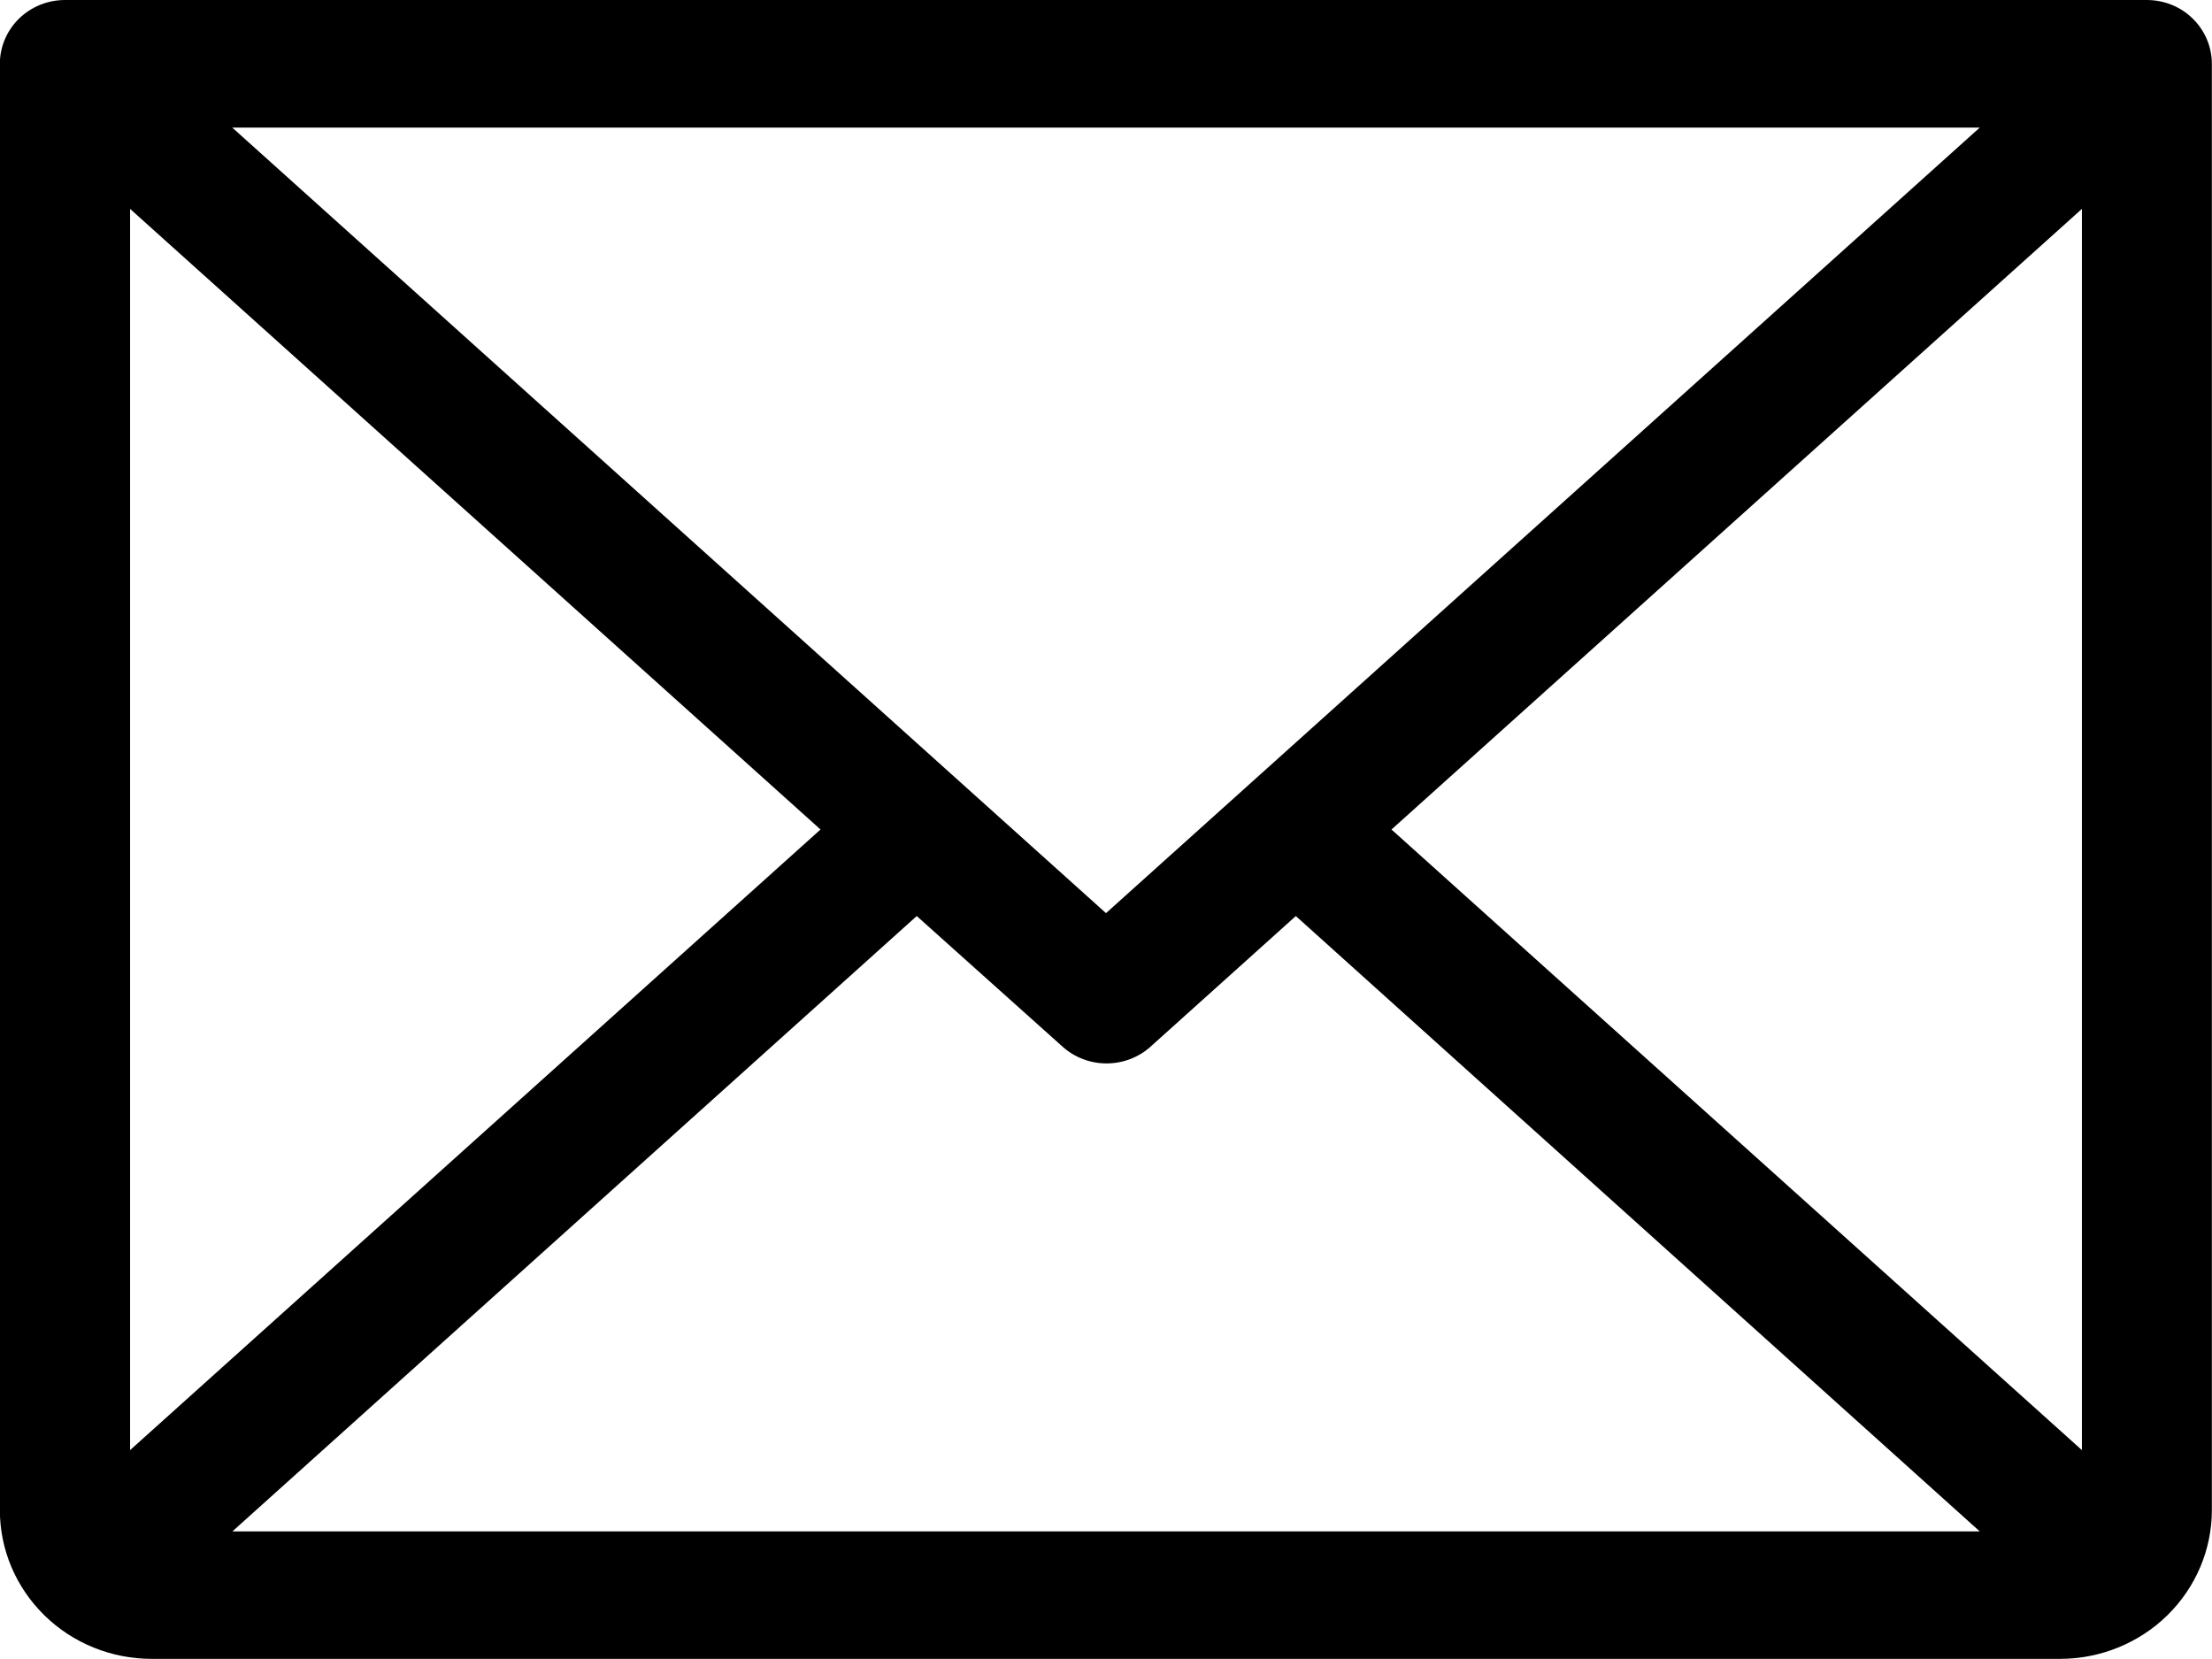 <?xml version="1.0" encoding="UTF-8"?>
<svg xmlns="http://www.w3.org/2000/svg" fill="none" height="12" viewBox="0 0 16 12" width="16">
  <path d="m15.529 0h-15.059c-.125 0-.245.049-.333.135-.088.087-.138.204-.138.326v10.462c0 .286.116.559.322.761.206.202.485.315.776.315h13.804c.291 0 .571-.114.776-.315.206-.202.322-.476.322-.761v-10.462c0-.122-.05-.24-.138-.326-.088-.087-.208-.135-.333-.135zm-7.529 6.605-6.32-5.682h12.64zm-2.065-.605-4.994 4.489v-8.978zm.696.626 1.055.945c.087.078.2.121.318.121s.231-.043.318-.121l1.051-.945 4.947 4.451h-12.639zm3.434-.626 4.994-4.489v8.978z" fill="#000"></path>
</svg>
